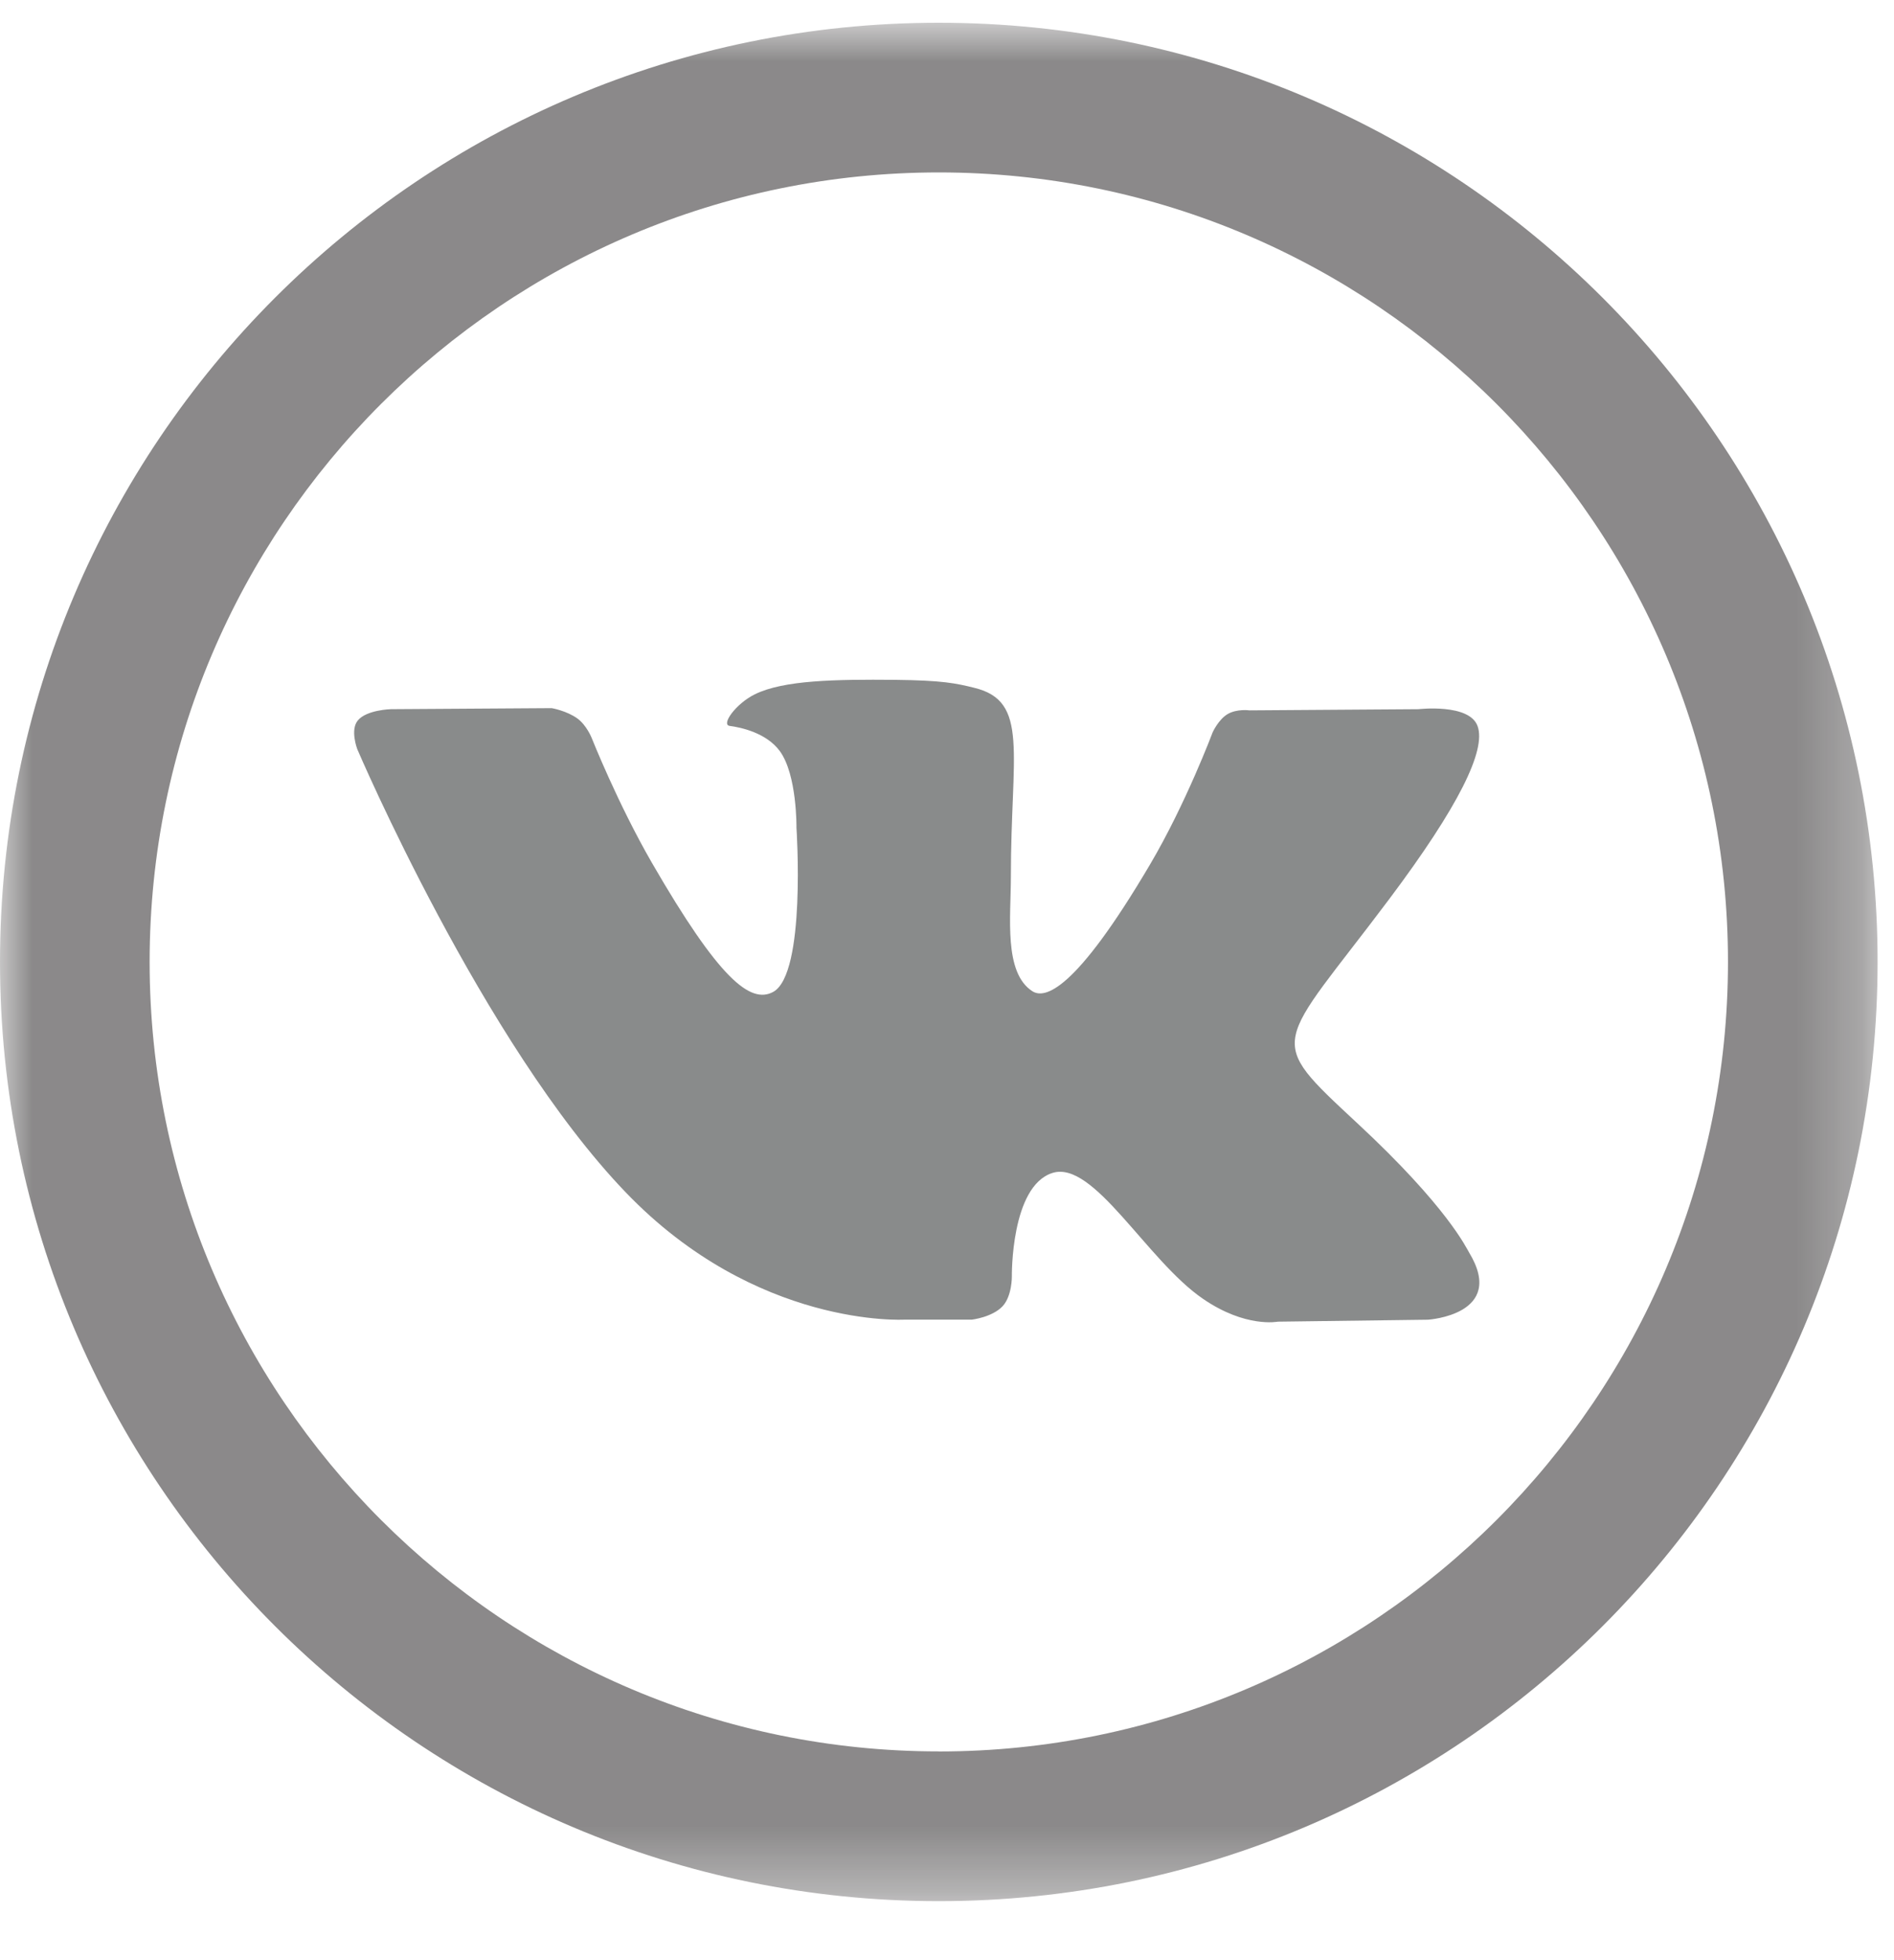 <svg xmlns="http://www.w3.org/2000/svg" xmlns:xlink="http://www.w3.org/1999/xlink" width="29" height="30" viewBox="0 0 29 30">
    <defs>
        <path id="a" d="M0 15.277V.903h28.75V29.652H0V15.277z"/>
    </defs>
    <g fill="none" fill-rule="evenodd" opacity=".526">
        <g transform="translate(0 -.555)">
            <mask id="b" fill="#fff">
                <use xlink:href="#a"/>
            </mask>
            <path fill="#221F20" d="M14.375 27.36c-6.663 0-12.084-5.419-12.084-12.083 0-6.662 5.421-12.083 12.084-12.083 6.662 0 12.083 5.421 12.083 12.083 0 6.664-5.421 12.084-12.083 12.084m0-26.458C6.435.903 0 7.339 0 15.277c0 7.939 6.436 14.375 14.375 14.375 7.94 0 14.374-6.436 14.374-14.375C28.75 7.34 22.315.903 14.375.903" mask="url(#b)"/>
        </g>
        <path fill="#1F2222" d="M20.786 17.194c-1.44-1.34-1.25-1.121.49-3.44 1.057-1.41 1.482-2.272 1.348-2.641-.125-.35-.904-.259-.904-.259l-2.59.018s-.192-.027-.335.058c-.139.083-.227.277-.227.277s-.41 1.092-.957 2.02c-1.156 1.96-1.618 2.064-1.805 1.943-.44-.285-.328-1.14-.328-1.748 0-1.9.286-2.69-.56-2.895-.282-.07-.491-.114-1.21-.122-.924-.008-1.707.004-2.15.221-.294.145-.522.467-.385.484.172.023.56.105.766.384.267.363.256 1.174.256 1.174s.151 2.235-.356 2.513c-.349.19-.829-.197-1.857-1.975-.526-.911-.925-1.918-.925-1.918s-.077-.189-.214-.29c-.166-.121-.396-.16-.396-.16l-2.463.016s-.37.01-.504.171c-.123.143-.01.44-.01.44s1.925 4.51 4.109 6.782c2.001 2.085 4.272 1.95 4.272 1.95h1.03s.313-.036.472-.207c.144-.158.14-.453.14-.453s-.019-1.382.621-1.585c.633-.201 1.444 1.337 2.305 1.926.653.449 1.146.35 1.146.35l2.3-.03s1.202-.076.633-1.022c-.049-.08-.334-.701-1.712-1.982"/>
    </g>
</svg>
